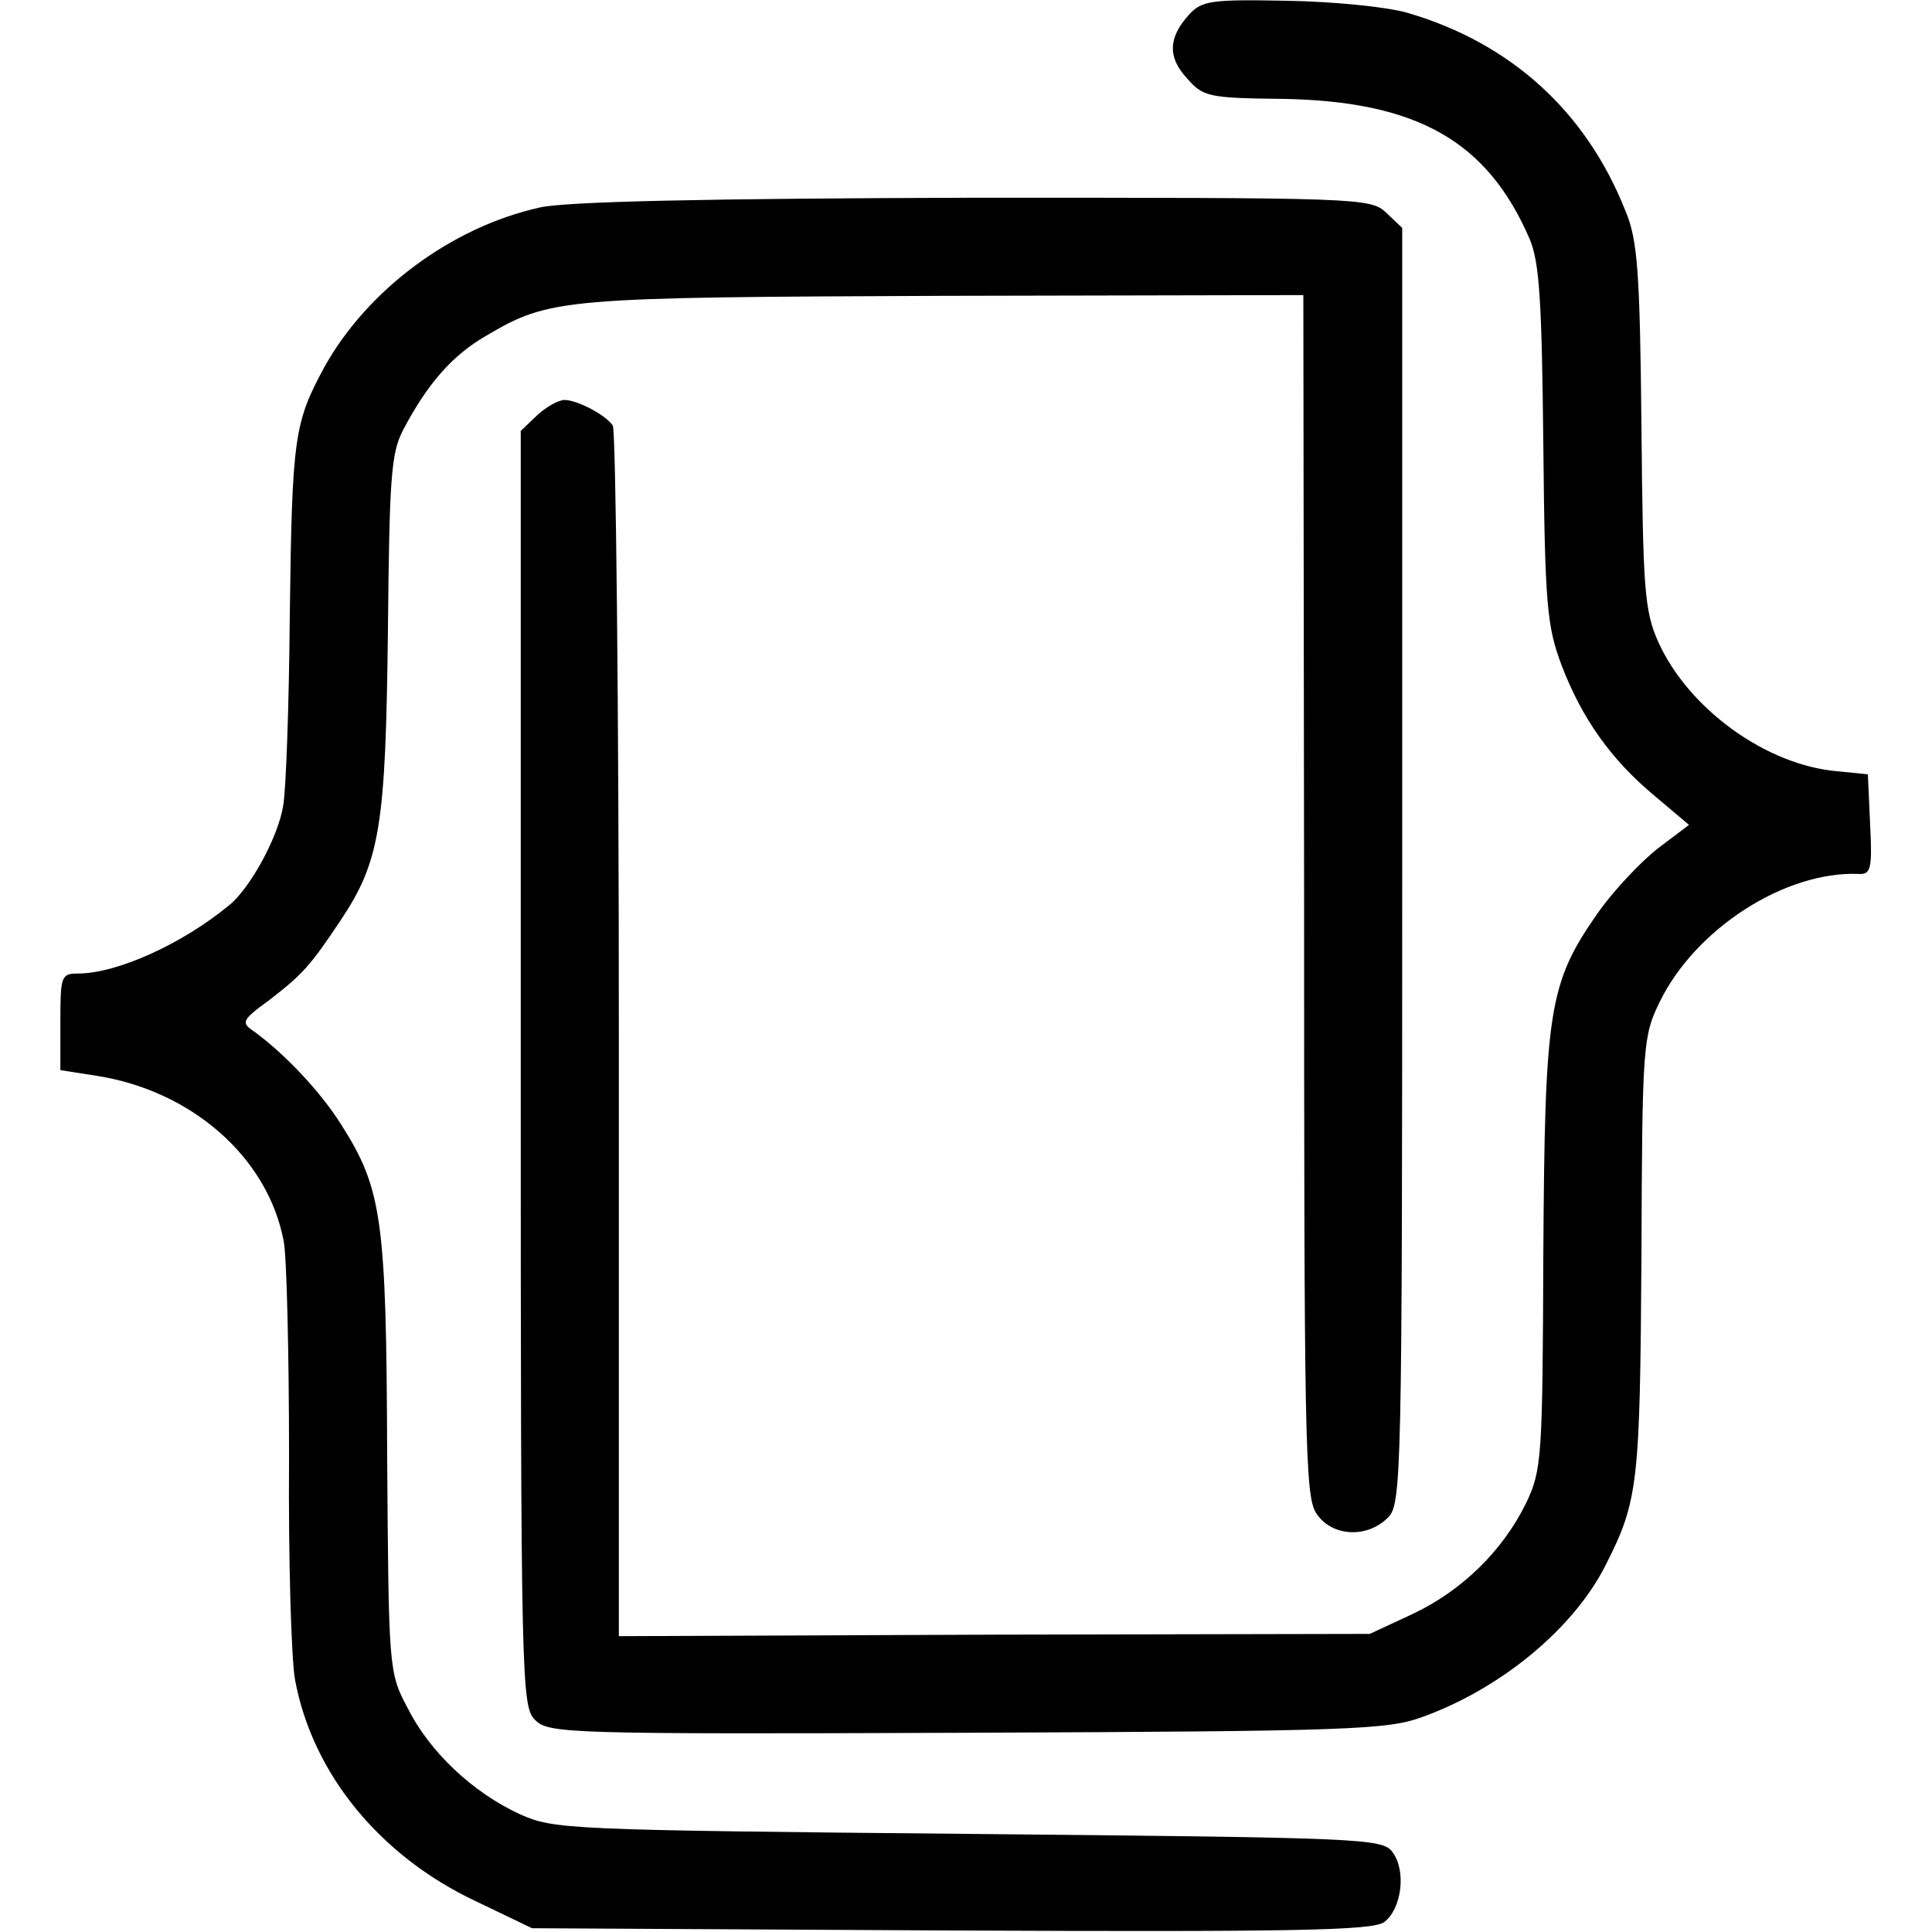 <svg version="1.0" xmlns="http://www.w3.org/2000/svg"
     width="256pt" height="256pt" viewBox="0 0 256 256"
     preserveAspectRatio="xMidYMid meet">
  <g transform="translate(0,256) scale(0.1,-0.1)"
     fill="#000000" stroke="none">
    <path d="M1575 2540 c-27 -30 -28 -56 -2 -84 21 -24 28 -26 126 -27 179 -3
272 -56 328 -186 13 -31 16 -83 18 -273 2 -213 5 -240 24 -291 27 -71 66 -126
124 -174 l45 -38 -41 -31 c-23 -18 -59 -56 -80 -86 -65 -93 -70 -128 -72 -450
-1 -273 -2 -288 -23 -332 -31 -63 -85 -116 -151 -147 l-56 -26 -497 -1 -498
-2 0 796 c0 439 -4 802 -8 808 -9 14 -47 34 -64 34 -8 0 -24 -9 -36 -20 l-22
-21 0 -844 c0 -817 1 -846 19 -864 18 -18 40 -19 573 -17 509 2 557 4 603 21
105 38 201 118 243 202 43 85 45 108 47 408 1 280 2 292 24 337 47 97 166 174
264 170 16 -1 18 7 15 66 l-3 66 -40 4 c-95 8 -198 83 -238 172 -18 41 -20 69
-22 285 -2 204 -5 247 -21 285 -52 132 -152 223 -289 263 -28 8 -98 15 -161
16 -100 2 -112 0 -129 -19z"/>
    <path d="M715 2285 c-117 -26 -228 -109 -285 -211 -40 -74 -43 -92 -46 -328
-1 -120 -5 -235 -9 -255 -7 -41 -44 -109 -72 -131 -62 -51 -148 -90 -200 -90
-22 0 -23 -4 -23 -64 l0 -64 45 -7 c128 -19 230 -108 251 -220 4 -22 7 -151 7
-286 -1 -136 3 -269 8 -295 23 -124 112 -233 239 -293 l75 -36 555 -3 c456 -2
558 0 574 11 23 17 30 68 11 93 -13 18 -39 19 -562 24 -533 5 -549 6 -594 26
-63 29 -120 83 -149 141 -25 47 -25 51 -27 335 -1 314 -7 353 -61 438 -27 43
-74 93 -115 123 -18 12 -17 15 20 42 44 34 54 45 94 105 53 79 60 127 63 383
2 203 4 236 20 267 32 61 65 99 110 125 85 50 99 51 607 53 l476 1 1 -794 c0
-720 1 -797 16 -820 20 -31 67 -34 95 -6 18 18 19 48 19 864 l0 845 -21 20
c-21 20 -35 20 -547 20 -355 -1 -541 -5 -575 -13z"/>
  </g>
</svg>
